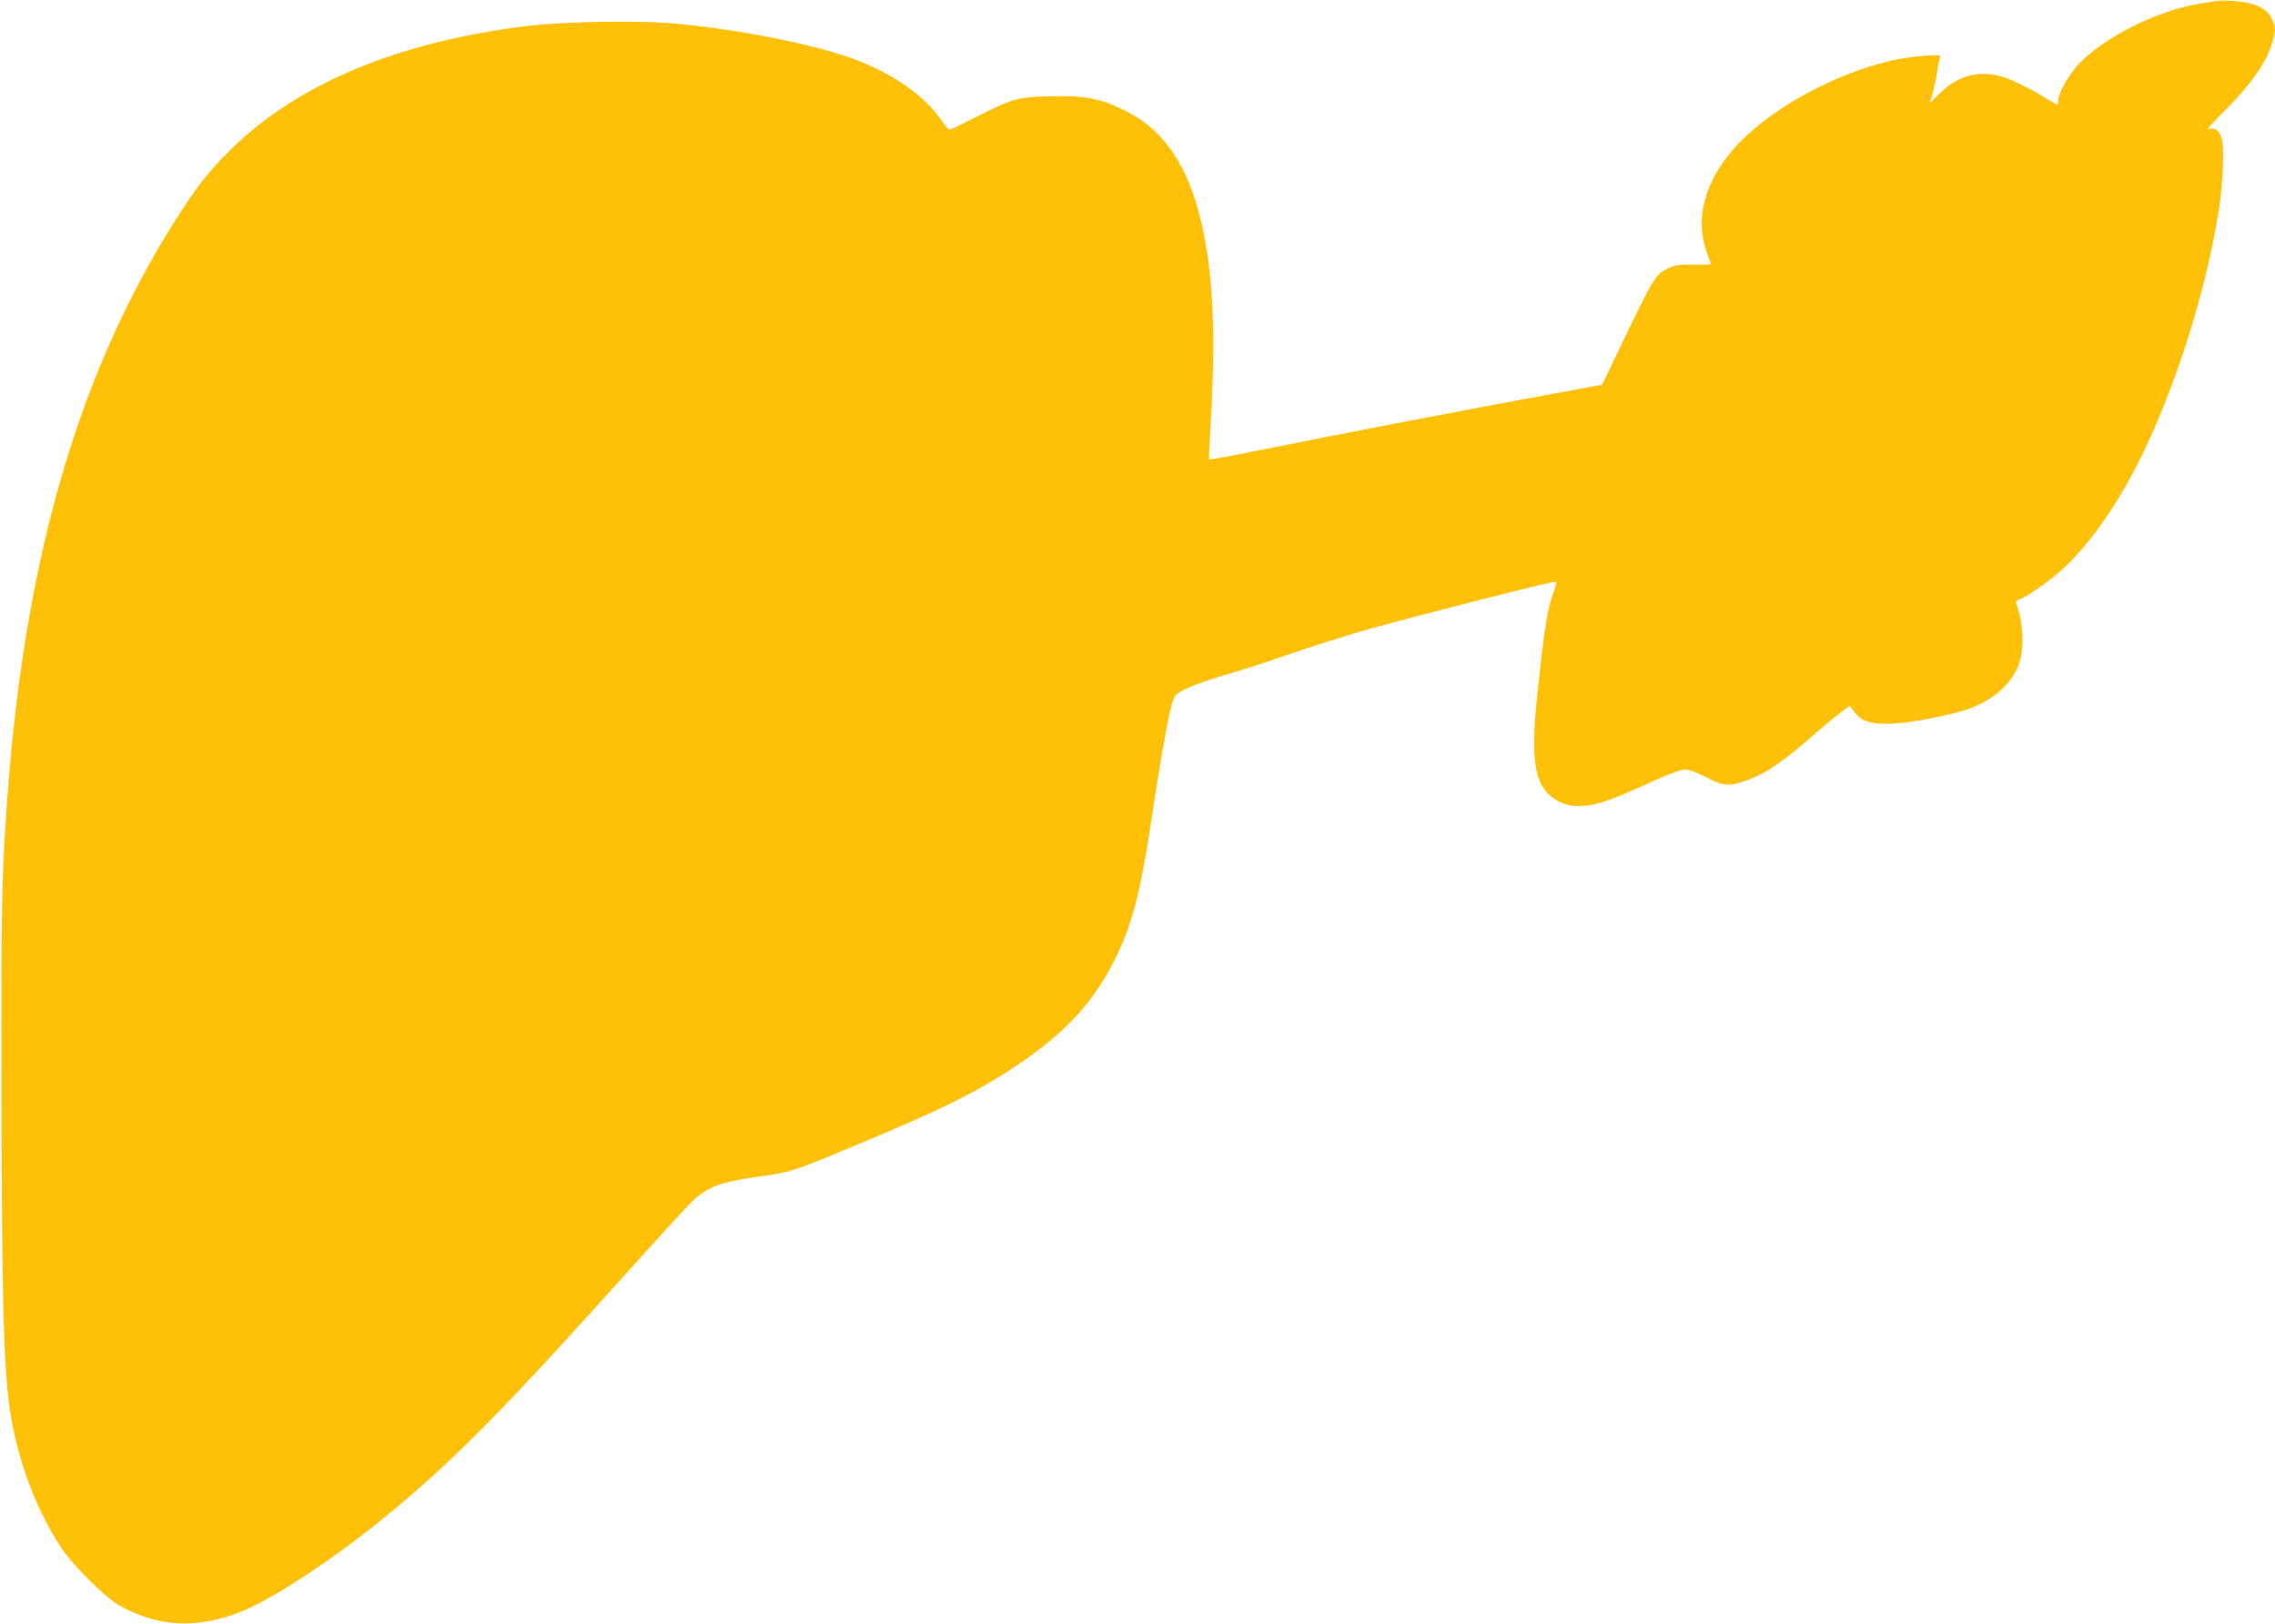 <?xml version="1.0" standalone="no"?>
<!DOCTYPE svg PUBLIC "-//W3C//DTD SVG 20010904//EN"
 "http://www.w3.org/TR/2001/REC-SVG-20010904/DTD/svg10.dtd">
<svg version="1.0" xmlns="http://www.w3.org/2000/svg"
 width="1280pt" height="914pt" viewBox="0 0 1280 914"
 preserveAspectRatio="xMidYMid meet">
<g transform="translate(0,914) scale(0.1,-0.1)"
fill="#ffc107" stroke="none">
<path d="M12470 9134 c-14 -2 -56 -9 -95 -15 -243 -39 -548 -194 -689 -350
-51 -57 -106 -158 -106 -196 0 -13 -2 -23 -5 -23 -2 0 -29 16 -59 34 -77 50
-204 112 -256 126 -132 36 -249 3 -350 -99 -57 -57 -59 -58 -44 -23 8 20 21
79 30 131 8 52 18 99 21 104 9 15 -168 0 -267 -22 -340 -77 -716 -288 -902
-506 -160 -188 -211 -387 -146 -572 l26 -72 -99 0 c-82 1 -107 -3 -144 -21
-70 -34 -79 -47 -258 -420 l-113 -235 -265 -49 c-474 -87 -1247 -235 -1598
-307 -189 -38 -346 -68 -348 -65 -2 2 1 72 6 157 28 439 22 755 -19 1019 -66
418 -212 668 -465 790 -139 68 -223 83 -423 78 -183 -6 -199 -10 -411 -117
-77 -39 -144 -71 -149 -71 -5 0 -26 25 -47 55 -92 134 -260 253 -473 336 -233
90 -704 182 -1072 210 -188 14 -580 6 -765 -15 -739 -87 -1316 -327 -1695
-706 -119 -118 -184 -202 -300 -384 -540 -851 -842 -1874 -945 -3206 -35 -457
-39 -637 -37 -1670 3 -1364 14 -1678 67 -1933 51 -245 144 -476 272 -671 58
-89 240 -270 315 -315 219 -128 445 -141 696 -40 190 76 550 316 857 572 366
305 649 595 1386 1417 136 151 269 296 296 322 88 81 156 106 382 138 174 25
183 28 531 173 484 201 688 302 906 448 274 183 432 353 554 594 97 193 145
373 205 770 48 318 81 510 106 622 17 76 25 96 47 112 40 28 138 66 280 107
70 20 224 70 342 111 118 41 314 103 435 138 257 73 1064 279 1071 272 2 -2
-3 -24 -11 -48 -41 -114 -54 -192 -96 -594 -41 -388 -13 -526 123 -596 92 -47
206 -30 408 61 193 88 274 120 304 120 16 0 64 -17 105 -39 100 -51 128 -56
198 -36 124 36 225 101 403 257 52 46 122 104 156 130 l60 46 28 -35 c42 -52
85 -67 191 -66 104 0 356 48 460 87 125 48 210 118 262 219 44 86 43 251 -3
371 -3 9 2 17 15 21 33 10 162 98 226 154 159 139 324 371 459 644 201 409
371 949 441 1402 22 145 30 341 16 392 -14 51 -42 70 -77 54 -14 -6 29 42 94
107 137 136 231 267 262 368 24 79 25 94 5 141 -17 41 -34 57 -91 83 -40 19
-171 33 -224 24z"/>
</g>
</svg>
